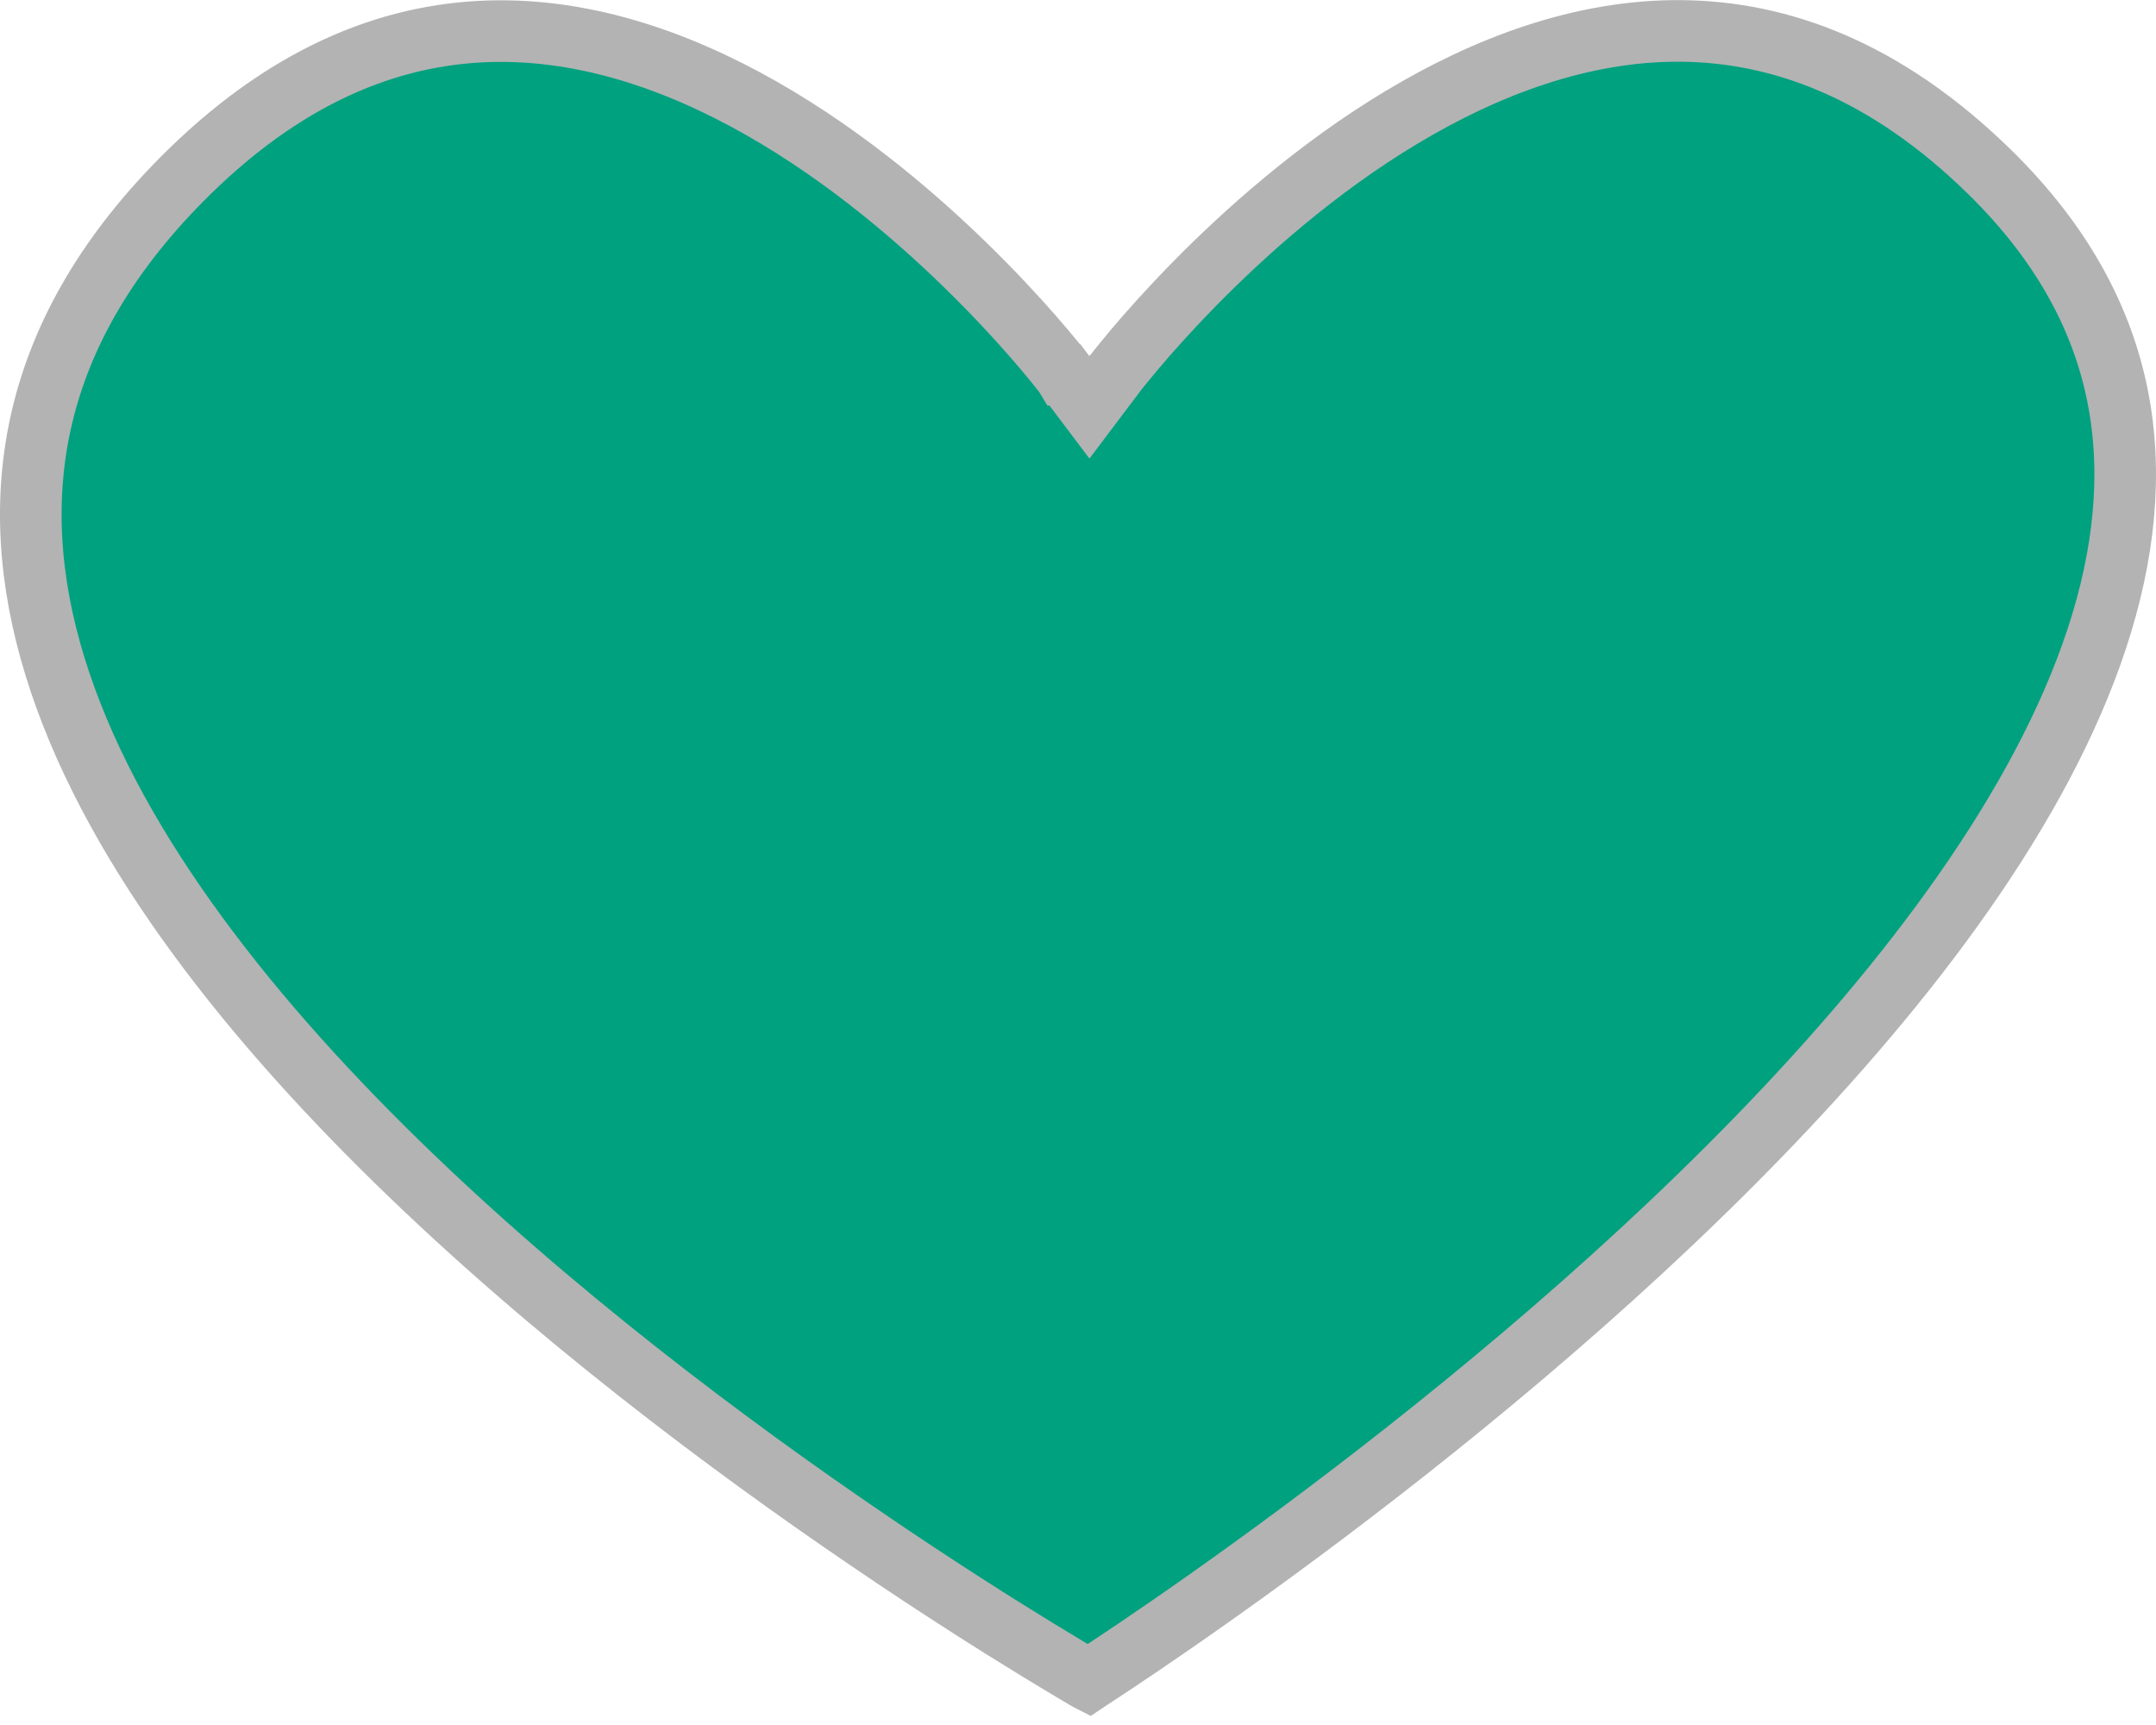 <svg width="35" height="28" viewBox="0 0 35 28" fill="none" xmlns="http://www.w3.org/2000/svg">
<path d="M17.287 6.084L17.686 6.613L18.085 6.084L18.085 6.084L18.085 6.084L18.085 6.083L18.089 6.079L18.104 6.059C18.117 6.042 18.138 6.015 18.166 5.979C18.223 5.909 18.307 5.805 18.417 5.674C18.638 5.412 18.963 5.045 19.375 4.624C20.202 3.78 21.369 2.736 22.745 1.909C24.122 1.081 25.678 0.488 27.293 0.502C28.891 0.517 30.6 1.125 32.304 2.796C33.483 3.953 34.128 5.176 34.377 6.43C34.627 7.688 34.486 9.011 34.038 10.37C33.137 13.102 31.018 15.909 28.542 18.459C26.075 21.001 23.294 23.246 21.125 24.858C20.042 25.663 19.114 26.309 18.457 26.753C18.129 26.975 17.868 27.146 17.691 27.262C17.684 27.266 17.678 27.27 17.672 27.274C17.664 27.27 17.657 27.265 17.649 27.261C17.464 27.153 17.193 26.992 16.852 26.783C16.169 26.366 15.204 25.756 14.081 24.991C11.831 23.46 8.954 21.313 6.425 18.838C3.886 16.354 1.742 13.585 0.892 10.816C0.469 9.44 0.369 8.076 0.687 6.746C1.005 5.417 1.749 4.089 3.067 2.796C4.77 1.127 6.478 0.519 8.076 0.505C9.69 0.491 11.246 1.084 12.624 1.912C14 2.738 15.168 3.782 15.995 4.625C16.408 5.045 16.733 5.413 16.954 5.675C17.064 5.805 17.149 5.909 17.205 5.98C17.233 6.015 17.254 6.042 17.268 6.06L17.283 6.079L17.286 6.084L17.287 6.084L17.287 6.084L17.287 6.084Z" fill="#00A17F" stroke="#B3B3B3"/>
</svg>
